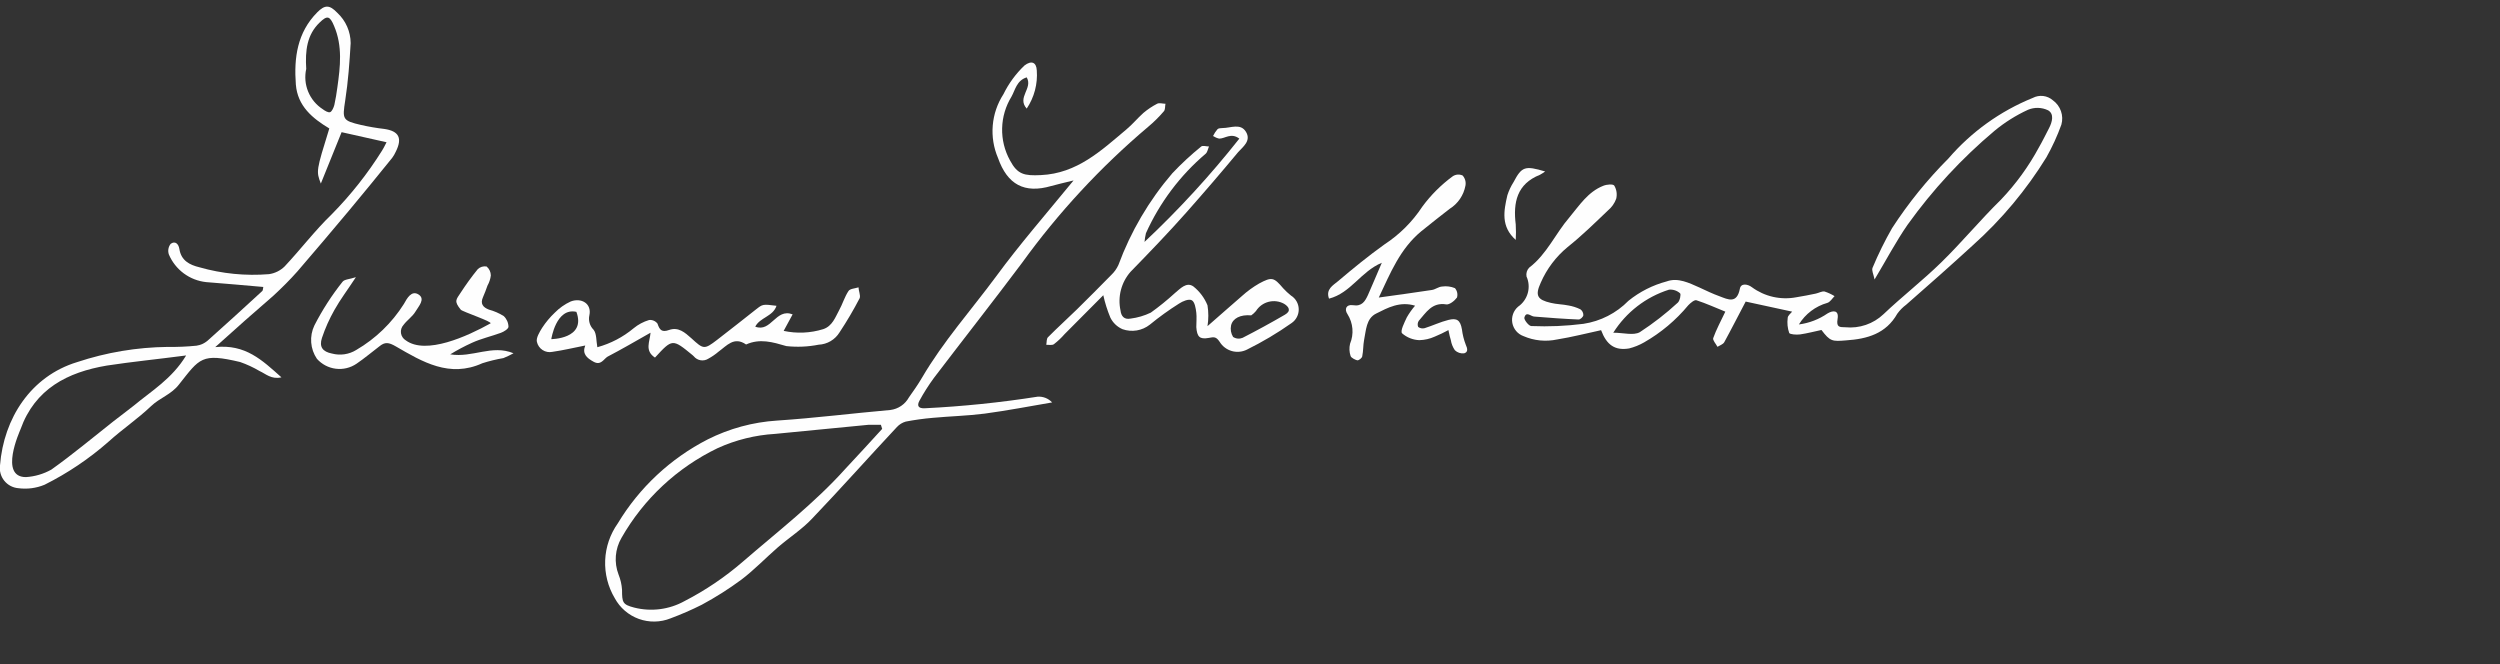 <?xml version="1.0" encoding="UTF-8"?>
<svg xmlns="http://www.w3.org/2000/svg" width="271" height="72" viewBox="0 0 271 72" fill="none">
  <rect x="0" y="0" width="271" height="72" fill="#333333" stroke="none"/>
  <g clip-path="url(#clip0_431_2549)">
    <path d="M23.332 37.627C26.609 37.288 28.4 39.025 30.508 40.904C29.416 41.155 28.804 40.521 28.149 40.226C27.476 39.83 26.767 39.501 26.03 39.243C21.835 38.249 21.66 38.828 19.41 41.668C18.58 42.761 17.324 43.121 16.385 44.017C14.943 45.393 13.272 46.518 11.797 47.851C9.687 49.711 7.344 51.29 4.828 52.548C3.927 52.921 2.944 53.049 1.977 52.919C1.682 52.894 1.396 52.809 1.135 52.669C0.875 52.53 0.645 52.339 0.46 52.108C0.275 51.877 0.139 51.611 0.06 51.327C-0.019 51.041 -0.04 50.743 2.45646e-05 50.45C0.404 45.338 3.342 40.783 8.356 39.254C11.528 38.199 14.844 37.643 18.187 37.605C19.223 37.621 20.259 37.578 21.289 37.474C21.732 37.413 22.149 37.227 22.491 36.939C24.5 35.158 26.467 33.345 28.433 31.543C28.509 31.466 28.498 31.302 28.542 31.106C26.467 30.931 24.413 30.734 22.349 30.581C21.469 30.488 20.631 30.161 19.92 29.635C19.21 29.109 18.653 28.402 18.307 27.588C18.239 27.395 18.221 27.187 18.256 26.984C18.29 26.782 18.375 26.591 18.504 26.431C18.984 26.081 19.356 26.431 19.443 26.988C19.64 28.244 20.535 28.713 21.628 28.976C24.075 29.674 26.628 29.926 29.165 29.718C29.799 29.626 30.388 29.336 30.847 28.888C32.584 27.042 34.124 25 35.959 23.23C38.026 21.132 39.858 18.813 41.42 16.316C41.562 16.108 41.661 15.879 41.901 15.42L37.029 14.328L34.779 19.899C34.266 18.544 34.266 18.544 35.697 13.924C33.873 12.831 32.256 11.499 32.07 9.161C31.852 6.267 32.223 3.525 34.386 1.34C35.216 0.499 35.729 0.51 36.571 1.395C37.021 1.814 37.382 2.321 37.63 2.885C37.877 3.448 38.008 4.056 38.012 4.672C37.892 6.747 37.739 8.834 37.422 10.887C37.106 12.941 37.106 13.072 39.159 13.552C39.985 13.738 40.82 13.881 41.661 13.978C43.245 14.208 43.638 14.972 42.906 16.436C42.799 16.675 42.667 16.902 42.513 17.113C40.951 19.036 39.4 20.958 37.805 22.859C35.981 25.043 34.124 27.228 32.245 29.413C31.426 30.341 30.541 31.215 29.634 32.056C27.592 33.815 25.647 35.54 23.332 37.627ZM20.164 38.533C17.073 38.938 14.32 39.211 11.589 39.626C7.329 40.347 3.79 42.138 2.217 46.551C2.141 46.758 -0.12 51.718 2.807 51.718C3.774 51.657 4.714 51.381 5.56 50.909C7.897 49.249 10.093 47.403 12.343 45.633C13.064 45.065 13.796 44.541 14.528 43.951C16.417 42.378 18.635 41.068 20.164 38.555V38.533ZM33.195 7.468C33.011 8.292 33.084 9.153 33.405 9.934C33.725 10.715 34.277 11.38 34.987 11.837C35.216 12.012 35.598 12.242 35.795 12.154C35.992 12.067 36.166 11.663 36.243 11.379C36.385 10.745 36.483 10.111 36.571 9.467C36.887 7.228 37.149 4.989 36.21 2.804C35.751 1.712 35.467 1.646 34.648 2.443C33.261 3.776 33.075 5.491 33.195 7.468Z" fill="#FEFEFE"></path>
    <path d="M93.065 31.149C92.682 31.27 92.125 31.291 91.972 31.553C91.546 32.198 91.328 32.974 90.945 33.662C90.563 34.35 90.236 35.355 89.231 35.682C87.843 36.112 86.368 36.175 84.949 35.868L85.921 34.077C84.086 33.367 83.605 36.076 81.868 35.409C82.382 34.404 83.791 34.317 84.173 33.148C82.655 32.952 82.677 32.974 81.934 33.552C80.547 34.645 79.17 35.737 77.75 36.829C76.33 37.922 76.254 37.867 74.954 36.676C74.244 36.043 73.534 35.409 72.529 35.77C71.743 36.054 71.502 35.77 71.273 35.082C71.169 34.944 71.03 34.835 70.871 34.766C70.713 34.697 70.539 34.67 70.366 34.688C69.752 34.872 69.18 35.176 68.684 35.584C67.535 36.542 66.195 37.242 64.752 37.638C64.621 36.928 64.686 36.163 64.337 35.737C64.136 35.536 63.99 35.287 63.912 35.014C63.834 34.741 63.826 34.452 63.889 34.175C64.162 32.908 63.015 32.242 61.868 32.679C61.224 32.974 60.639 33.385 60.142 33.891C59.62 34.384 59.158 34.938 58.766 35.54C58.482 35.999 58.1 36.633 58.198 37.048C58.277 37.416 58.498 37.737 58.813 37.942C59.129 38.147 59.512 38.218 59.88 38.14C61.049 37.976 62.207 37.692 63.441 37.452C63.092 38.326 63.572 38.795 64.359 39.221C65.145 39.648 65.451 38.905 65.855 38.664C67.384 37.867 68.881 36.993 70.519 36.065C70.443 37.048 69.853 38.009 71 38.763C72.89 36.709 72.89 36.709 75.063 38.49C75.116 38.528 75.163 38.572 75.205 38.621C75.392 38.853 75.659 39.008 75.954 39.054C76.249 39.1 76.551 39.036 76.8 38.872C77.189 38.659 77.555 38.407 77.892 38.118C78.788 37.474 79.575 36.436 80.874 37.343C82.371 36.666 83.747 37.081 85.244 37.517C86.41 37.644 87.588 37.593 88.739 37.365C89.199 37.344 89.647 37.211 90.043 36.977C90.439 36.742 90.772 36.414 91.011 36.021C91.805 34.823 92.534 33.583 93.196 32.307C93.294 32.001 93.065 31.51 93.065 31.149ZM59.76 36.764C59.76 36.764 60.273 33.312 62.48 33.804C63.572 36.764 59.727 36.764 59.727 36.764H59.76Z" fill="#FEFEFE"></path>
    <path d="M48.804 38.413C51.24 38.806 53.316 37.321 55.664 38.293C55.311 38.49 54.946 38.666 54.572 38.817C53.799 38.95 53.036 39.136 52.289 39.374C48.728 40.991 45.789 39.221 42.928 37.561C42.119 37.092 41.726 37.048 41.103 37.561C40.284 38.184 39.498 38.85 38.646 39.429C37.987 39.877 37.189 40.069 36.399 39.97C35.609 39.872 34.882 39.489 34.353 38.894C33.995 38.368 33.782 37.757 33.734 37.123C33.686 36.488 33.805 35.852 34.08 35.278C34.936 33.605 35.957 32.02 37.127 30.549C37.324 30.276 37.881 30.276 38.58 30.046C37.663 31.444 36.876 32.482 36.254 33.596C35.705 34.562 35.251 35.579 34.899 36.633C34.582 37.594 34.965 38.129 35.992 38.326C36.434 38.443 36.896 38.468 37.348 38.401C37.801 38.333 38.235 38.174 38.624 37.933C40.718 36.71 42.486 35.002 43.78 32.952C44.118 32.34 44.61 31.433 45.374 31.925C46.139 32.416 45.374 33.203 45.047 33.76C44.719 34.317 44.129 34.699 43.747 35.213C43.636 35.332 43.553 35.475 43.504 35.63C43.456 35.785 43.442 35.95 43.465 36.111C43.488 36.273 43.547 36.426 43.638 36.562C43.728 36.698 43.847 36.812 43.987 36.895C46.172 38.501 50.65 36.458 53.163 35.06C53.468 34.896 50.126 33.782 49.951 33.574C49.176 32.624 49.449 32.482 49.951 31.706C50.454 30.931 51.131 29.981 51.786 29.183C51.911 29.061 52.064 28.97 52.231 28.919C52.398 28.867 52.575 28.857 52.748 28.888C52.89 29.007 53.005 29.156 53.084 29.324C53.163 29.492 53.205 29.675 53.206 29.86C53.159 30.245 53.036 30.616 52.846 30.953C52.693 31.379 52.54 31.805 52.354 32.22C52.038 32.93 52.354 33.312 52.999 33.563C53.566 33.715 54.107 33.951 54.604 34.262C54.763 34.411 54.89 34.59 54.978 34.789C55.067 34.988 55.114 35.203 55.118 35.42C55.118 35.65 54.626 35.956 54.299 36.076C53.261 36.458 52.169 36.698 51.142 37.168C50.338 37.534 49.557 37.95 48.804 38.413Z" fill="#FEFEFE"></path>
    <path d="M197.446 35.77C196.66 35.934 195.906 36.141 195.131 36.25C194.737 36.305 194.038 36.25 193.951 36.097C193.77 35.575 193.713 35.018 193.787 34.47C193.787 34.208 194.126 33.968 194.268 33.782L189.232 32.69C188.926 33.268 188.468 34.164 187.998 35.049C187.626 35.737 187.277 36.447 186.906 37.102C186.764 37.332 186.425 37.441 186.174 37.594C186.01 37.277 185.628 36.873 185.715 36.644C186.043 35.726 186.512 34.863 187.026 33.782C186.01 33.378 184.972 32.897 183.891 32.547C183.672 32.482 183.246 32.842 183.006 33.094C181.666 34.71 180.045 36.072 178.222 37.113C177.715 37.404 177.171 37.624 176.605 37.769C175.065 38.031 174.158 37.397 173.558 35.792C171.974 36.13 170.39 36.545 168.795 36.797C167.571 37.061 166.295 36.935 165.147 36.436C164.838 36.325 164.564 36.135 164.352 35.885C164.14 35.634 163.997 35.333 163.937 35.011C163.877 34.688 163.903 34.355 164.012 34.046C164.121 33.736 164.309 33.461 164.557 33.247C165.07 32.894 165.442 32.373 165.61 31.774C165.778 31.176 165.73 30.537 165.474 29.97C165.443 29.8 165.453 29.626 165.502 29.46C165.552 29.295 165.64 29.144 165.758 29.019C167.681 27.556 168.609 25.316 170.128 23.558C171.22 22.247 172.138 20.794 173.798 20.139C174.169 19.986 174.89 19.92 174.999 20.139C175.244 20.566 175.314 21.07 175.196 21.548C175.015 22.042 174.706 22.48 174.3 22.815C172.88 24.169 171.482 25.546 169.931 26.78C168.668 27.822 167.669 29.146 167.015 30.647C166.381 32.034 166.643 32.493 168.107 32.831C168.73 32.984 169.396 32.984 170.029 33.115C170.477 33.191 170.911 33.331 171.318 33.531C171.417 33.602 171.497 33.695 171.552 33.804C171.607 33.912 171.636 34.032 171.635 34.153C171.635 34.35 171.296 34.645 171.122 34.634C169.527 34.568 167.921 34.448 166.326 34.317C165.944 34.317 165.431 33.662 165.234 34.459C165.234 34.71 165.726 35.344 165.999 35.344C167.885 35.423 169.774 35.342 171.646 35.103C173.502 34.822 175.216 33.944 176.529 32.602C177.746 31.62 179.157 30.906 180.668 30.505C181.892 30.057 183.093 30.669 184.229 31.171C184.939 31.499 185.649 31.848 186.414 32.121C187.332 32.471 188.271 32.952 188.599 31.313C188.708 30.658 189.451 30.789 189.898 31.128C190.586 31.634 191.37 31.993 192.203 32.181C193.036 32.369 193.899 32.382 194.737 32.22C195.436 32.111 196.136 31.969 196.824 31.827C197.151 31.761 197.479 31.553 197.774 31.597C198.157 31.721 198.523 31.89 198.866 32.1C198.615 32.351 198.397 32.733 198.091 32.831C196.803 33.193 195.699 34.028 195 35.169C196.114 35.025 197.177 34.617 198.102 33.978C198.713 33.618 199.358 33.607 199.194 34.568C199.03 35.529 199.456 35.453 200.046 35.475C200.793 35.549 201.548 35.461 202.258 35.218C202.969 34.975 203.619 34.582 204.164 34.066C206.196 32.132 208.424 30.407 210.423 28.451C212.662 26.267 214.672 23.831 216.911 21.635C218.525 19.94 219.907 18.037 221.018 15.977C221.412 15.3 221.75 14.59 222.111 13.902C222.471 13.214 222.69 12.34 222.012 11.957C221.673 11.794 221.303 11.704 220.926 11.695C220.549 11.685 220.175 11.756 219.828 11.903C218.529 12.501 217.314 13.264 216.212 14.175C212.657 17.161 209.49 20.581 206.786 24.355C205.529 26.168 204.503 28.124 203.203 30.297C203.094 29.74 202.864 29.303 202.984 29.03C203.6 27.553 204.308 26.116 205.103 24.727C206.874 22.001 208.924 19.468 211.22 17.168C213.701 14.289 216.831 12.043 220.352 10.614C220.7 10.432 221.095 10.36 221.485 10.406C221.875 10.453 222.242 10.617 222.537 10.876C222.941 11.168 223.245 11.577 223.409 12.048C223.573 12.519 223.589 13.029 223.454 13.509C223.012 14.736 222.468 15.923 221.827 17.059C219.655 20.583 216.988 23.776 213.907 26.54C211.526 28.724 209.058 30.909 206.633 33.028C206.265 33.301 205.94 33.629 205.671 34C204.437 36.185 202.395 36.742 200.133 36.895C198.615 37.026 198.386 37.015 197.446 35.77ZM174.879 36.065C175.972 36.065 177.064 36.392 177.752 36.01C179.212 35.06 180.589 33.99 181.87 32.81C182.099 32.613 182.241 31.903 182.121 31.794C181.959 31.649 181.769 31.539 181.562 31.471C181.355 31.404 181.136 31.379 180.92 31.401C178.418 32.192 176.278 33.845 174.879 36.065Z" fill="#FEFEFE"></path>
    <path d="M116.375 19.56C115.283 19.833 114.617 19.975 113.961 20.161C111.045 21.013 109.199 20.008 108.183 17.124C107.707 16.012 107.512 14.799 107.615 13.593C107.718 12.388 108.115 11.226 108.773 10.21C109.343 9.045 110.116 7.991 111.056 7.097C111.798 6.529 112.345 6.736 112.388 7.632C112.498 9.095 112.113 10.553 111.296 11.772C110.204 10.548 111.995 9.587 111.296 8.386C110.204 8.724 110.051 9.751 109.647 10.472C109.01 11.507 108.66 12.692 108.631 13.907C108.602 15.122 108.896 16.322 109.483 17.386C110.291 18.916 111.034 19.068 112.825 18.981C116.758 18.806 119.379 16.316 122.11 14.022C122.765 13.476 123.311 12.809 123.945 12.242C124.402 11.856 124.9 11.523 125.43 11.248C125.671 11.116 126.031 11.248 126.337 11.248C126.272 11.531 126.337 11.903 126.14 12.089C125.627 12.688 125.064 13.243 124.458 13.749C119.312 18.096 114.716 23.056 110.772 28.517C107.637 32.7 104.404 36.807 101.236 40.969C100.656 41.759 100.13 42.587 99.663 43.449C99.39 43.962 99.521 44.29 100.242 44.257C104.339 44.057 108.423 43.638 112.476 43.001C112.768 42.98 113.061 43.026 113.333 43.133C113.605 43.241 113.85 43.409 114.049 43.623C111.613 44.039 109.188 44.508 106.741 44.836C104.873 45.076 102.973 45.12 101.094 45.295C100.119 45.38 99.149 45.515 98.188 45.699C97.819 45.803 97.487 46.007 97.227 46.289C94.158 49.566 91.154 52.952 88.041 56.207C86.948 57.376 85.528 58.282 84.294 59.353C83.06 60.423 81.76 61.778 80.362 62.837C78.998 63.845 77.563 64.754 76.069 65.557C74.969 66.111 73.838 66.603 72.683 67.032C71.583 67.472 70.361 67.492 69.247 67.09C68.133 66.687 67.206 65.889 66.642 64.847C65.904 63.608 65.543 62.181 65.601 60.74C65.659 59.3 66.135 57.907 66.97 56.731C69.307 52.85 72.682 49.699 76.714 47.632C79.059 46.451 81.619 45.757 84.24 45.59C88.336 45.317 92.41 44.803 96.506 44.443C96.927 44.392 97.33 44.241 97.681 44.004C98.032 43.766 98.322 43.449 98.527 43.077C99.019 42.378 99.51 41.69 99.936 40.958C102.241 37.015 105.277 33.618 107.975 29.97C110.488 26.54 113.339 23.263 116.375 19.56ZM95.621 46.474L95.49 46.048C95.043 46.048 94.584 46.048 94.147 46.048C90.772 46.365 87.407 46.715 84.032 47.032C81.88 47.159 79.769 47.681 77.806 48.572C73.415 50.681 69.772 54.081 67.363 58.315C67.02 58.909 66.813 59.572 66.758 60.256C66.703 60.94 66.802 61.628 67.047 62.269C67.261 62.799 67.391 63.359 67.429 63.929C67.429 65.306 67.484 65.535 68.751 65.863C70.595 66.331 72.549 66.078 74.212 65.153C76.474 63.988 78.59 62.558 80.515 60.893C84.305 57.616 88.292 54.547 91.656 50.8C93.011 49.347 94.332 47.916 95.643 46.474H95.621Z" fill="#FEFEFE"></path>
    <path d="M119.598 32.001L115.403 36.218C115.054 36.619 114.666 36.985 114.245 37.31C114.049 37.452 113.699 37.365 113.415 37.376C113.481 37.081 113.415 36.698 113.634 36.523C114.638 35.508 115.709 34.546 116.736 33.541C117.981 32.307 119.226 31.073 120.45 29.817C120.78 29.507 121.048 29.136 121.236 28.724C122.575 25.095 124.551 21.733 127.069 18.795C128.051 17.754 129.102 16.779 130.215 15.879C130.379 15.748 130.772 15.879 131.056 15.879C130.936 16.141 130.892 16.48 130.706 16.654C127.928 19.012 125.711 21.96 124.218 25.284C124.147 25.593 124.096 25.907 124.065 26.223C127.764 22.751 131.2 19.009 134.344 15.027C133.448 14.35 132.804 15.027 132.159 15.027C131.922 14.972 131.697 14.876 131.493 14.743C131.621 14.479 131.782 14.233 131.973 14.011C132.083 13.891 132.334 13.891 132.53 13.88C133.415 13.88 134.475 13.323 135.065 14.295C135.654 15.267 134.726 15.923 134.224 16.48C132.41 18.664 130.532 20.849 128.598 23.034C126.665 25.218 124.611 27.348 122.558 29.456C122.058 30.022 121.699 30.698 121.509 31.428C121.319 32.159 121.304 32.924 121.465 33.662C121.531 34.252 121.848 34.678 122.558 34.535C123.316 34.44 124.054 34.222 124.742 33.891C125.646 33.244 126.511 32.544 127.331 31.794C127.932 31.302 128.609 30.516 129.363 31.051C130.039 31.59 130.566 32.293 130.892 33.094C131.013 33.843 131.013 34.606 130.892 35.355C132.312 34.12 133.459 33.094 134.639 32.078C135.205 31.567 135.824 31.116 136.485 30.734C137.883 29.981 138.09 30.068 139.095 31.248C139.354 31.532 139.636 31.795 139.936 32.034C140.189 32.19 140.398 32.405 140.546 32.662C140.693 32.919 140.775 33.208 140.782 33.504C140.79 33.8 140.724 34.094 140.589 34.358C140.455 34.622 140.257 34.848 140.013 35.016C138.474 36.102 136.852 37.066 135.163 37.9C134.655 38.153 134.071 38.208 133.525 38.052C132.979 37.896 132.511 37.542 132.214 37.059C131.82 36.469 131.591 36.523 131.012 36.633C130.04 36.807 129.756 36.502 129.68 35.464C129.68 34.951 129.734 34.372 129.68 33.902C129.625 33.432 129.516 32.722 129.188 32.547C128.86 32.373 128.205 32.646 127.812 32.908C126.709 33.602 125.651 34.364 124.644 35.191C124.231 35.517 123.741 35.734 123.222 35.82C122.702 35.906 122.169 35.858 121.673 35.682C121.101 35.432 120.637 34.987 120.362 34.426C120.035 33.642 119.779 32.831 119.598 32.001ZM135.633 34.186C134.453 34.077 133.623 34.514 133.448 35.278C133.358 35.706 133.437 36.152 133.666 36.523C133.816 36.623 133.988 36.684 134.168 36.702C134.347 36.719 134.527 36.691 134.693 36.622C136.259 35.821 137.792 34.983 139.292 34.109C140.013 33.694 139.696 33.236 139.194 32.93C138.681 32.648 138.08 32.572 137.514 32.718C136.947 32.864 136.458 33.221 136.146 33.716C135.997 33.896 135.824 34.054 135.633 34.186Z" fill="#FEFEFE"></path>
    <path d="M149.461 32.253C151.504 31.969 153.372 31.717 155.218 31.433C155.589 31.379 155.939 31.084 156.31 31.062C156.787 30.991 157.274 31.051 157.719 31.237C157.837 31.375 157.919 31.54 157.957 31.717C157.995 31.894 157.988 32.078 157.938 32.253C157.675 32.613 157.118 33.05 156.769 32.995C155.218 32.744 154.584 33.891 153.787 34.787C153.726 34.883 153.689 34.994 153.679 35.108C153.67 35.222 153.688 35.337 153.732 35.442C153.831 35.515 153.946 35.565 154.067 35.587C154.188 35.61 154.312 35.605 154.431 35.573C155.305 35.3 156.135 34.896 157.02 34.678C157.905 34.459 158.298 34.678 158.473 35.704C158.543 36.273 158.682 36.83 158.888 37.365C159.084 37.791 159.161 38.173 158.702 38.304C158.522 38.323 158.339 38.303 158.168 38.245C157.996 38.186 157.839 38.091 157.708 37.965C157.483 37.639 157.333 37.265 157.271 36.873C157.173 36.589 157.118 36.283 157.009 35.781C156.528 36.045 156.032 36.282 155.524 36.491C154.998 36.73 154.43 36.86 153.852 36.873C153.163 36.847 152.503 36.585 151.984 36.13C151.766 35.879 152.236 34.972 152.498 34.404C152.756 33.955 153.056 33.53 153.394 33.137C151.755 32.635 150.433 33.356 149.177 33.989C148.085 34.525 148.085 35.803 147.866 36.862C147.757 37.441 147.79 38.031 147.67 38.599C147.67 38.795 147.288 39.09 147.124 39.058C146.96 39.025 146.468 38.806 146.403 38.588C146.26 38.158 146.241 37.696 146.348 37.255C146.561 36.741 146.647 36.182 146.6 35.627C146.552 35.072 146.372 34.537 146.075 34.066C145.693 33.509 145.933 32.974 146.665 33.083C147.637 33.247 147.976 32.646 148.282 31.99C148.773 30.898 149.21 29.806 149.789 28.484C147.495 29.445 146.436 31.761 144.065 32.373C143.683 31.346 144.524 30.92 145.026 30.494C146.665 29.107 148.303 27.763 150.073 26.496C151.709 25.428 153.107 24.033 154.18 22.4C155.101 21.149 156.206 20.044 157.457 19.123C157.614 19.012 157.798 18.944 157.99 18.927C158.182 18.91 158.375 18.943 158.549 19.025C158.68 19.171 158.776 19.346 158.829 19.535C158.882 19.725 158.891 19.924 158.855 20.117C158.761 20.634 158.56 21.125 158.264 21.56C157.969 21.994 157.586 22.363 157.14 22.64C156.113 23.449 155.076 24.235 154.071 25.065C151.766 26.966 150.717 29.598 149.461 32.253Z" fill="#FEFEFE"></path>
    <path d="M164.306 26.005C162.678 24.563 163.006 22.859 163.399 21.166C163.56 20.666 163.784 20.189 164.065 19.746C164.961 18.053 165.3 17.932 167.495 18.588C167.314 18.72 167.124 18.841 166.927 18.948C164.426 19.942 164.011 21.952 164.306 24.333C164.339 24.89 164.339 25.448 164.306 26.005Z" fill="#FEFEFE"></path>
  </g>
  <defs>
    <clipPath id="clip0_431_2549">
      <rect width="270.892" height="71" fill="white" transform="translate(0 0.5)"></rect>
    </clipPath>
  </defs>
</svg>
